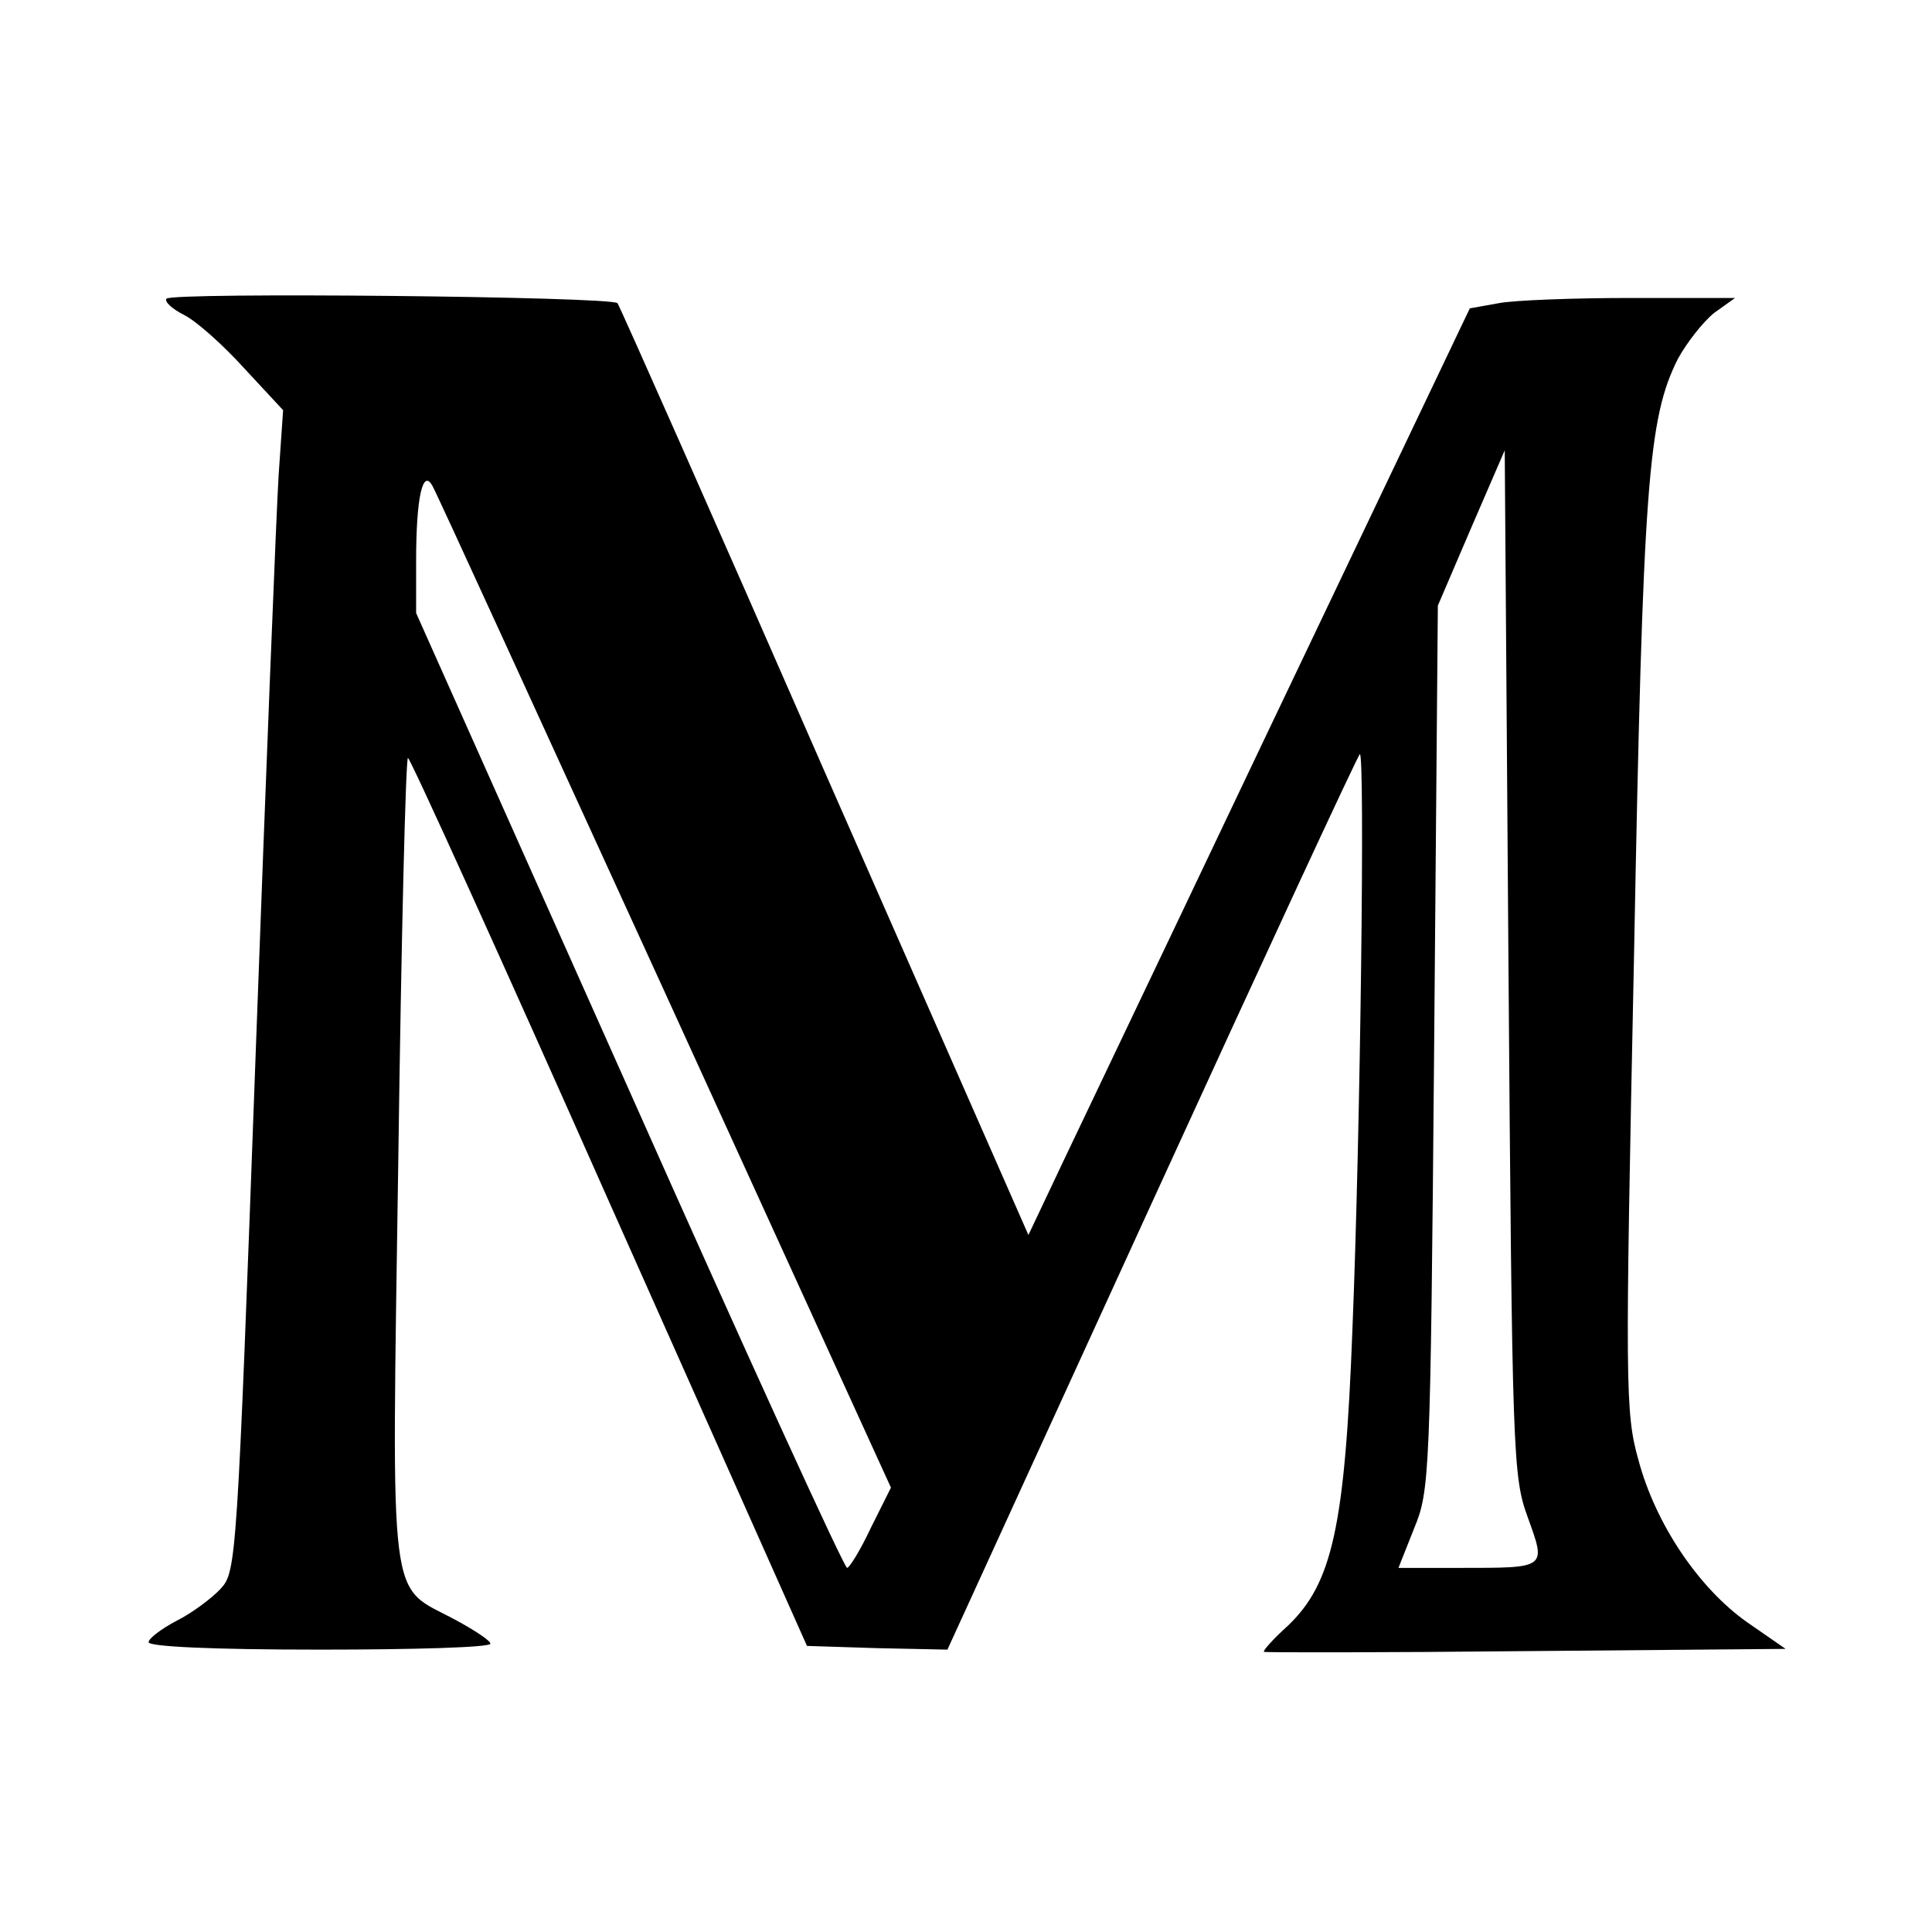 <svg version="1.0" xmlns="http://www.w3.org/2000/svg" width="346.667" height="346.667" viewBox="0 0 260 260" preserveAspectRatio="xMidYMid meet"><path d="M22.4 40.2c-.3.4.8 1.4 2.4 2.2 1.6.8 5.2 4 8.1 7.2l5.2 5.6-.6 8.7c-.3 4.7-1.7 39.9-3.1 78.1-2.5 68.4-2.6 69.5-4.7 71.8-1.2 1.3-3.9 3.3-5.9 4.3-2.1 1.1-3.8 2.4-3.8 2.9 0 .6 8.7 1 23 1 12.7 0 23-.3 23-.8 0-.4-2.1-1.8-4.7-3.2-9.1-4.9-8.6-.3-7.7-61.8.4-29.8 1-54.2 1.3-54.2.3 0 12.5 26.9 27.1 59.8l26.6 59.7 9.4.3 9.5.2 27.5-60.1c15.1-33 27.7-60.2 28-60.4.7-.5.1 50.5-1 77.5-1 26.4-2.7 34.1-8.7 39.8-2 1.8-3.4 3.4-3.2 3.5.2.1 16.1.1 35.3-.1l34.9-.3-5.2-3.6c-6.5-4.6-12.3-13.2-14.6-21.8-1.8-6.4-1.8-9.8-.6-67.9 1.2-63.8 1.9-72.3 5.9-80.3 1.2-2.2 3.4-5 4.9-6.2l2.8-2h-14c-7.7 0-15.7.3-17.8.7l-3.9.7-27.9 58.5c-15.3 32.2-28.7 60.2-29.7 62.4l-1.8 3.8-27.4-62.3C96 69.6 83.4 41.2 83.1 40.8c-.8-.9-60.2-1.5-60.7-.6zm183.2 164c2.5 6.9 2.6 6.8-9.1 6.8h-8.3l2.1-5.3c2.1-5.1 2.2-6.7 2.7-64.7l.5-59.5L198 71l4.5-10.4.5 68.9c.5 66.7.6 69.2 2.6 74.7zM89.5 133.6l30.4 66.6-2.7 5.4c-1.4 3-2.9 5.4-3.2 5.4-.4 0-13.6-28.9-29.3-64.2L56 82.5v-7c0-8.6.9-12.5 2.2-10.1.5.8 14.5 31.5 31.3 68.2z" fill="#000"/></svg>